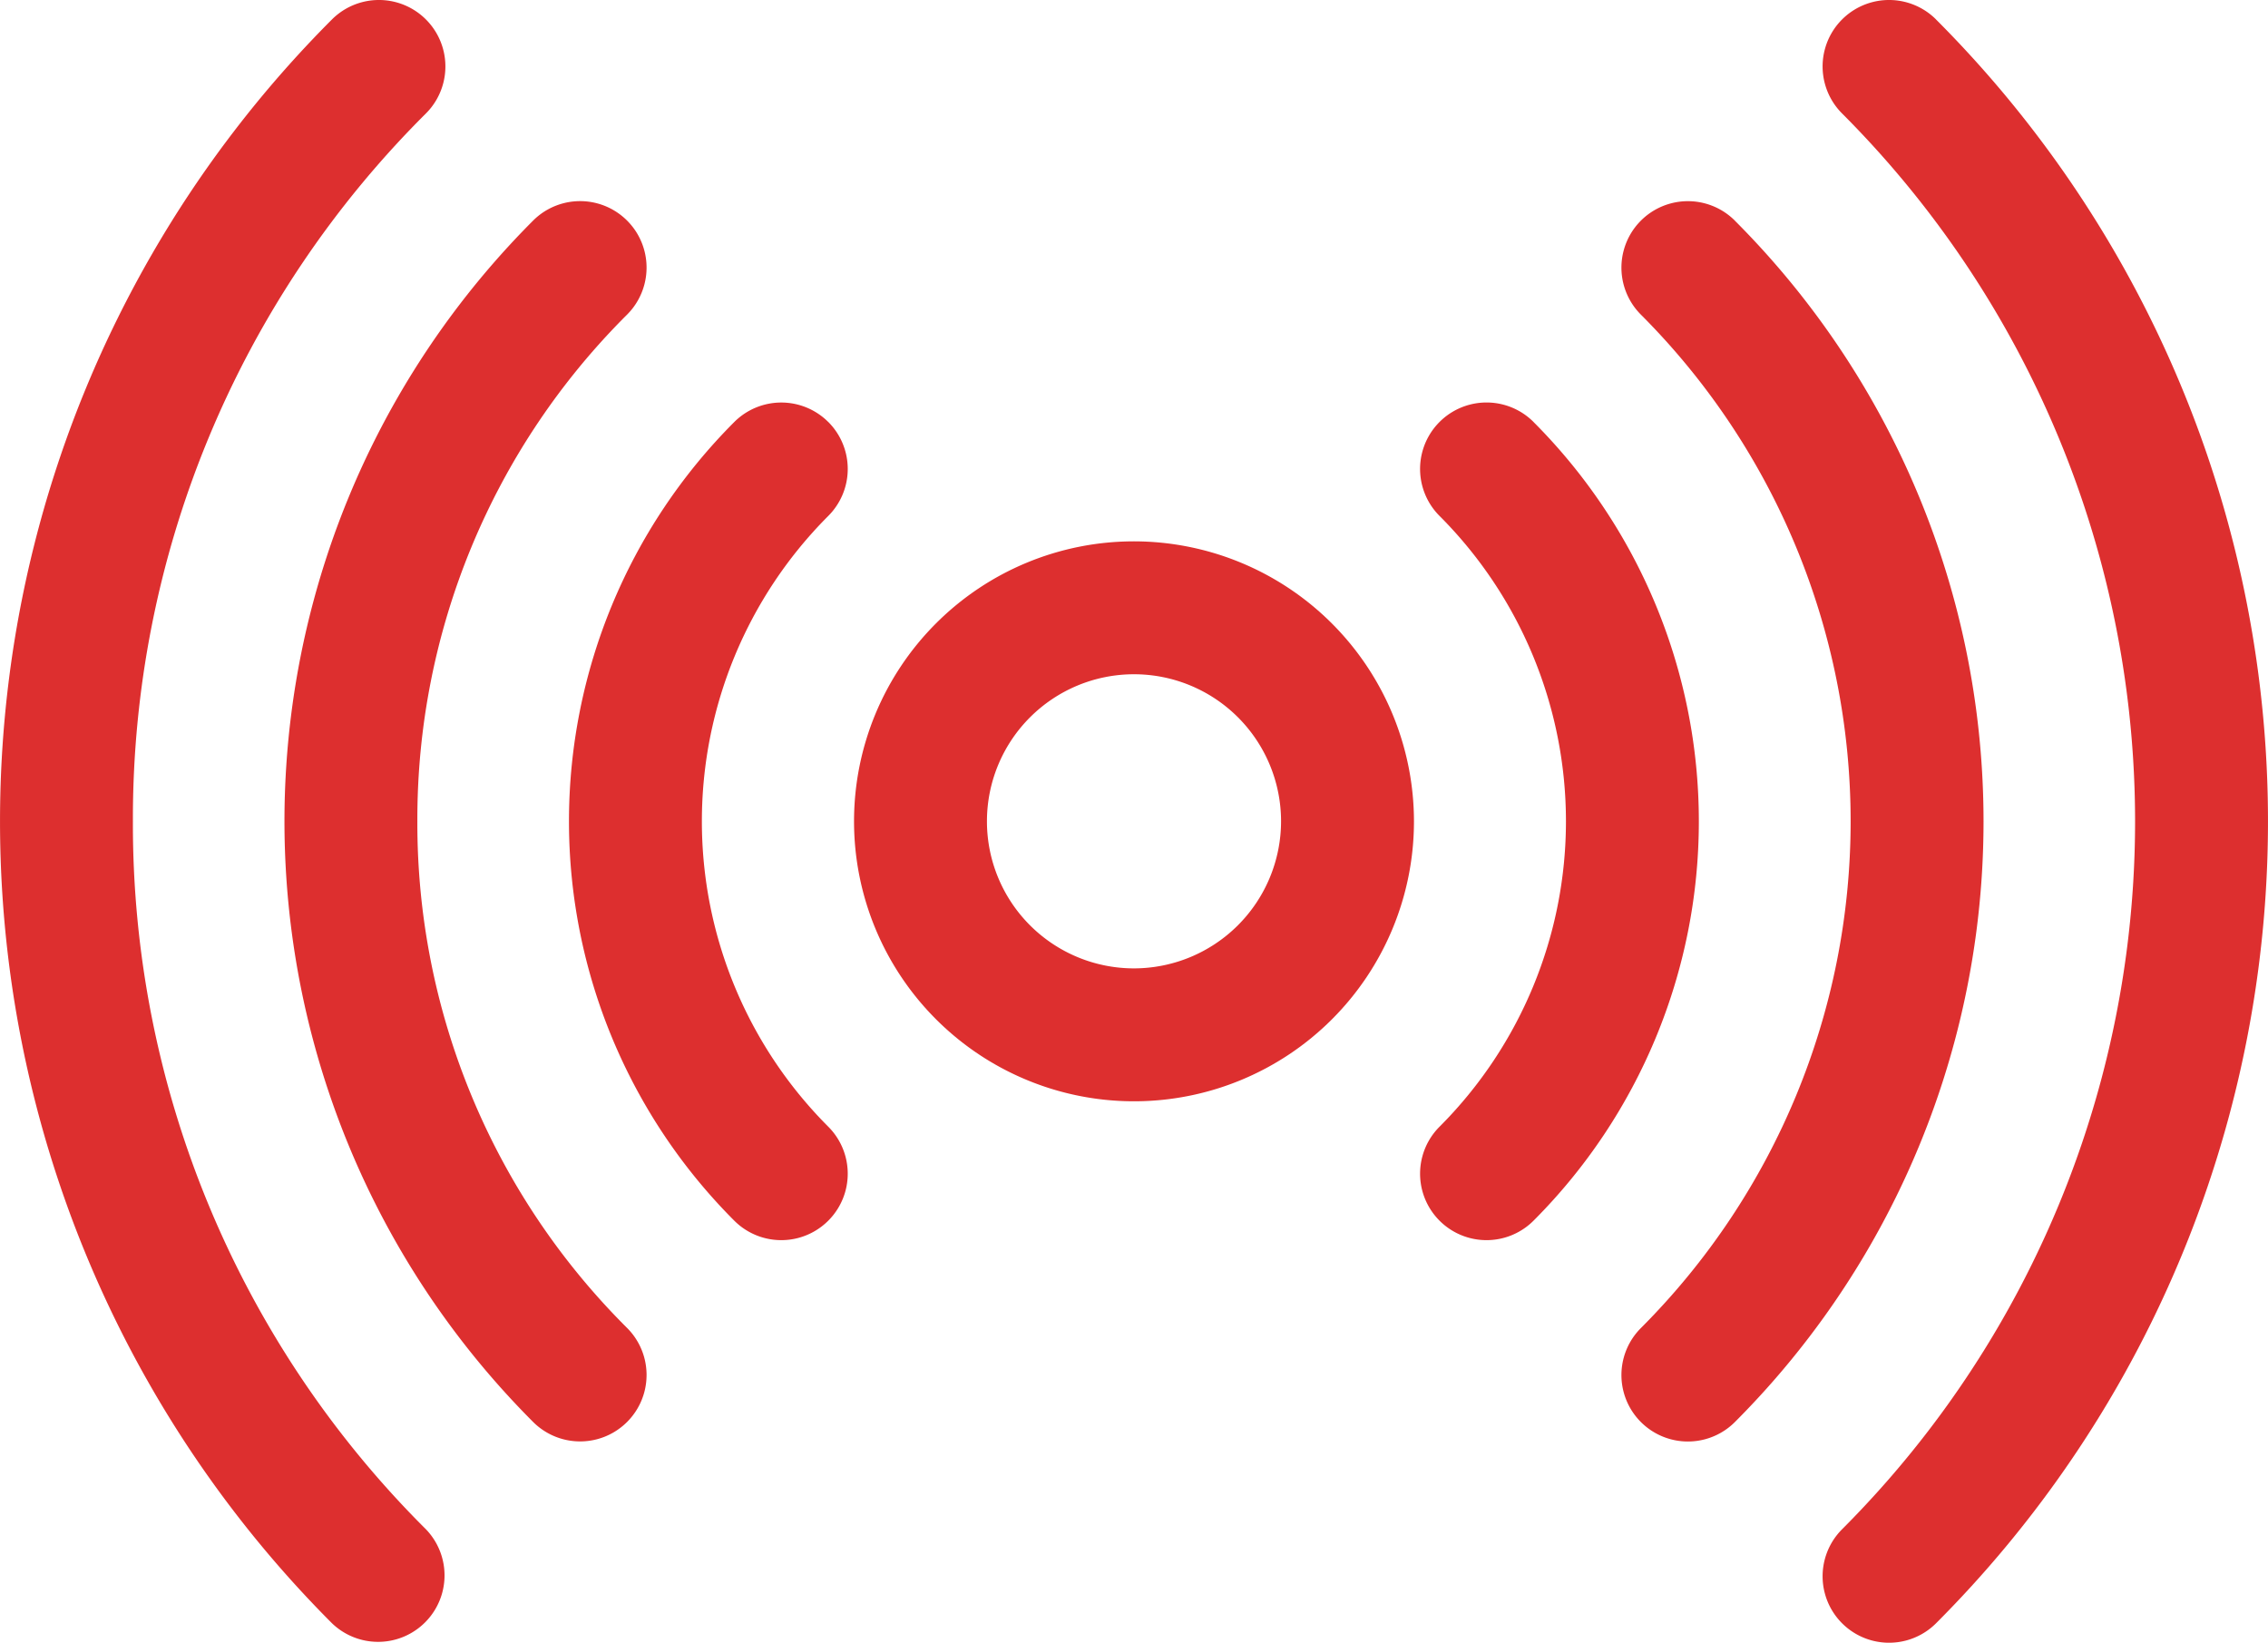 <svg xmlns="http://www.w3.org/2000/svg" width="50" height="36.213" viewBox="0 0 50 36.213">
  <g id="sensor" transform="translate(0 -70.588)">
    <path id="Path_1" data-name="Path 1" d="M413.96,71.017a1.465,1.465,0,0,0-2.072,2.072,22.081,22.081,0,0,1,0,31.212,1.465,1.465,0,1,0,2.072,2.072,25.011,25.011,0,0,0,0-35.355Z" transform="translate(-371.278 0)" fill="#dd2f2f"/>
    <path id="Path_2" data-name="Path 2" d="M368.54,116.436a1.465,1.465,0,0,0-2.072,2.072,15.805,15.805,0,0,1,0,22.341,1.465,1.465,0,0,0,2.072,2.072,18.735,18.735,0,0,0,0-26.484Z" transform="translate(-330.293 -40.984)" fill="#dd2f2f"/>
    <path id="Path_3" data-name="Path 3" d="M323.087,161.888a1.465,1.465,0,1,0-2.072,2.072,9.525,9.525,0,0,1,0,13.464,1.465,1.465,0,0,0,2.072,2.072,12.455,12.455,0,0,0,0-17.607Z" transform="translate(-289.279 -81.998)" fill="#dd2f2f"/>
    <path id="Path_4" data-name="Path 4" d="M2.93,88.695a21.923,21.923,0,0,1,6.46-15.606,1.465,1.465,0,0,0-2.072-2.072,25.011,25.011,0,0,0,0,35.355A1.465,1.465,0,0,0,9.389,104.3,21.923,21.923,0,0,1,2.93,88.695Z" transform="translate(0 0)" fill="#dd2f2f"/>
    <path id="Path_5" data-name="Path 5" d="M67.149,129.678a15.692,15.692,0,0,1,4.624-11.171,1.465,1.465,0,0,0-2.072-2.072,18.735,18.735,0,0,0,0,26.484,1.465,1.465,0,1,0,2.072-2.072A15.692,15.692,0,0,1,67.149,129.678Z" transform="translate(-57.948 -40.984)" fill="#dd2f2f"/>
    <path id="Path_6" data-name="Path 6" d="M134.2,161.889a1.465,1.465,0,0,0-2.072,0,12.455,12.455,0,0,0,0,17.607,1.465,1.465,0,1,0,2.072-2.072,9.525,9.525,0,0,1,0-13.464,1.465,1.465,0,0,0,0-2.072Z" transform="translate(-115.94 -81.998)" fill="#dd2f2f"/>
    <path id="Path_7" data-name="Path 7" d="M198.972,192.8a6.172,6.172,0,1,0,6.172,6.172A6.179,6.179,0,0,0,198.972,192.8Zm0,9.414a3.242,3.242,0,1,1,3.242-3.242A3.246,3.246,0,0,1,198.972,202.214Z" transform="translate(-173.972 -110.278)" fill="#dd2f2f"/>
  </g>
</svg>
